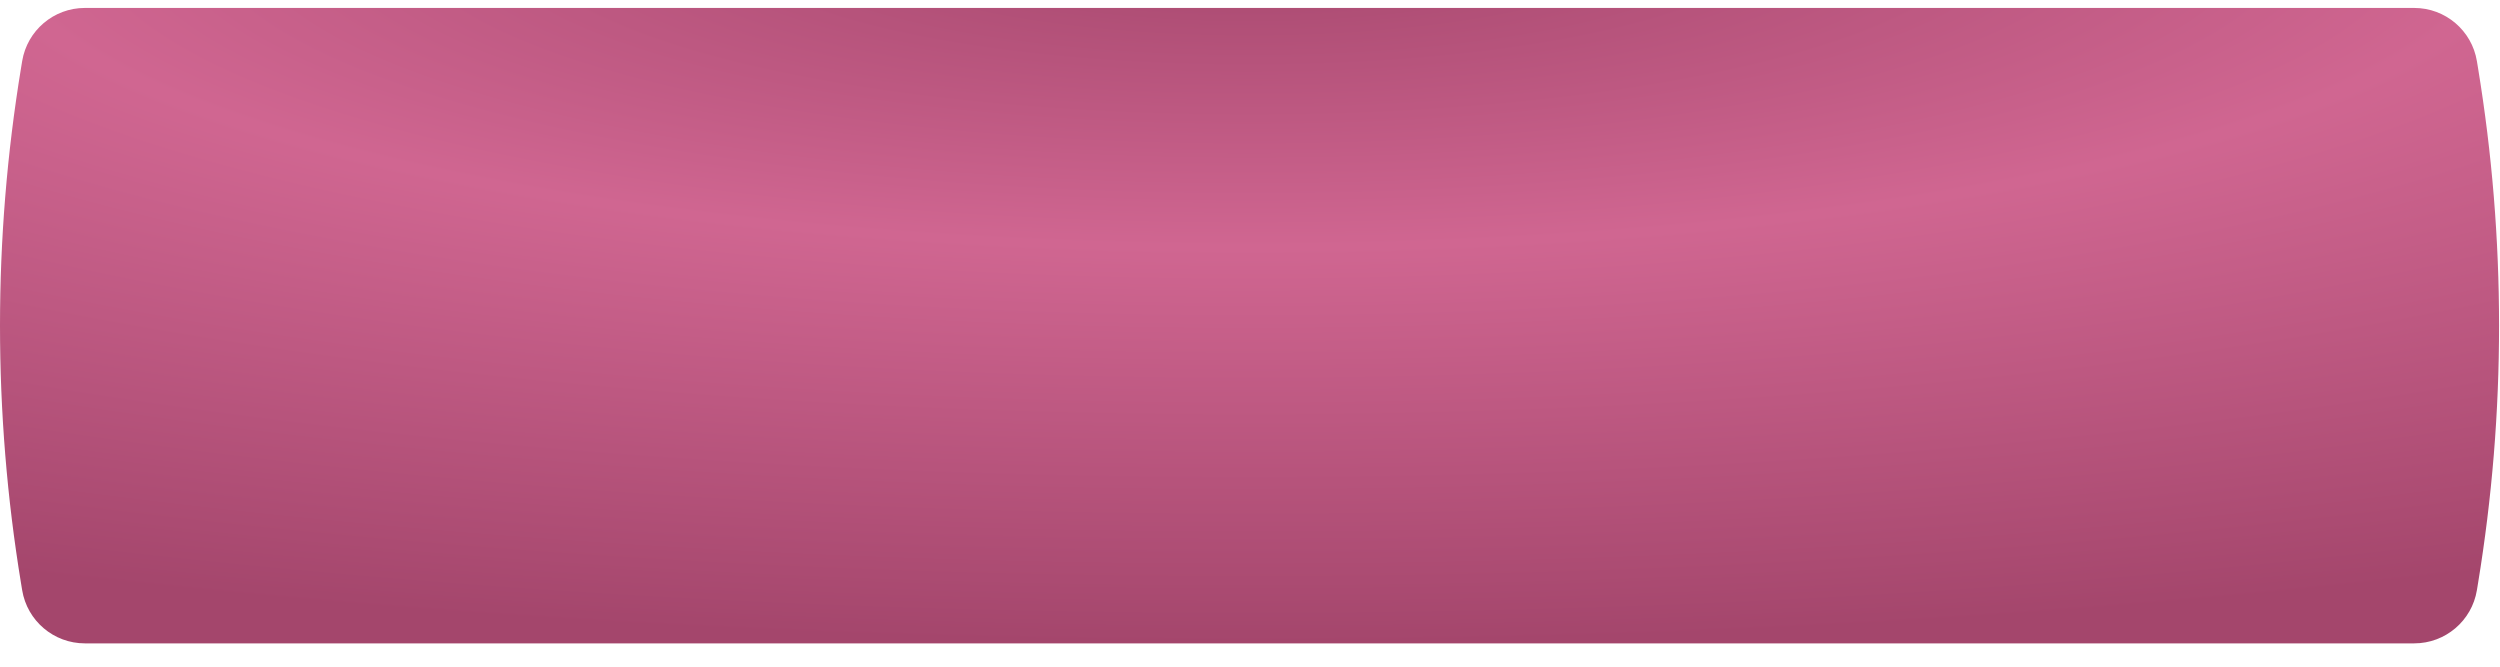 <?xml version="1.0" encoding="UTF-8"?> <svg xmlns="http://www.w3.org/2000/svg" width="1259" height="336" viewBox="0 0 1259 336" fill="none"> <g filter="url(#filter0_d_103_1747)"> <path d="M11.158 26.809C13.699 11.347 27.064 0 42.734 0L1215.79 0C1231.46 0 1244.83 11.347 1247.37 26.809L1247.93 30.235C1262.06 116.168 1262.06 203.832 1247.93 289.765L1247.37 293.191C1244.83 308.653 1231.46 320 1215.79 320H42.734C27.064 320 13.699 308.653 11.158 293.191L10.595 289.765C-3.532 203.832 -3.532 116.168 10.595 30.235L11.158 26.809Z" fill="url(#paint0_radial_103_1747)"></path> </g> <defs> <filter id="filter0_d_103_1747" x="0" y="0" width="1258.53" height="336" filterUnits="userSpaceOnUse" color-interpolation-filters="sRGB"> <feFlood flood-opacity="0" result="BackgroundImageFix"></feFlood> <feColorMatrix in="SourceAlpha" type="matrix" values="0 0 0 0 0 0 0 0 0 0 0 0 0 0 0 0 0 0 127 0" result="hardAlpha"></feColorMatrix> <feOffset dy="4"></feOffset> <feComposite in2="hardAlpha" operator="out"></feComposite> <feColorMatrix type="matrix" values="0 0 0 0 0.463 0 0 0 0 0.166 0 0 0 0 0.284 0 0 0 1 0"></feColorMatrix> <feBlend mode="normal" in2="BackgroundImageFix" result="effect1_dropShadow_103_1747"></feBlend> <feBlend mode="normal" in="SourceGraphic" in2="effect1_dropShadow_103_1747" result="shape"></feBlend> </filter> <radialGradient id="paint0_radial_103_1747" cx="0" cy="0" r="1" gradientUnits="userSpaceOnUse" gradientTransform="translate(629.263 -38) rotate(90) scale(358 1432)"> <stop stop-color="#A4466C"></stop> <stop offset="0.443" stop-color="#D06691"></stop> <stop offset="1" stop-color="#A4466C"></stop> </radialGradient> </defs> </svg> 